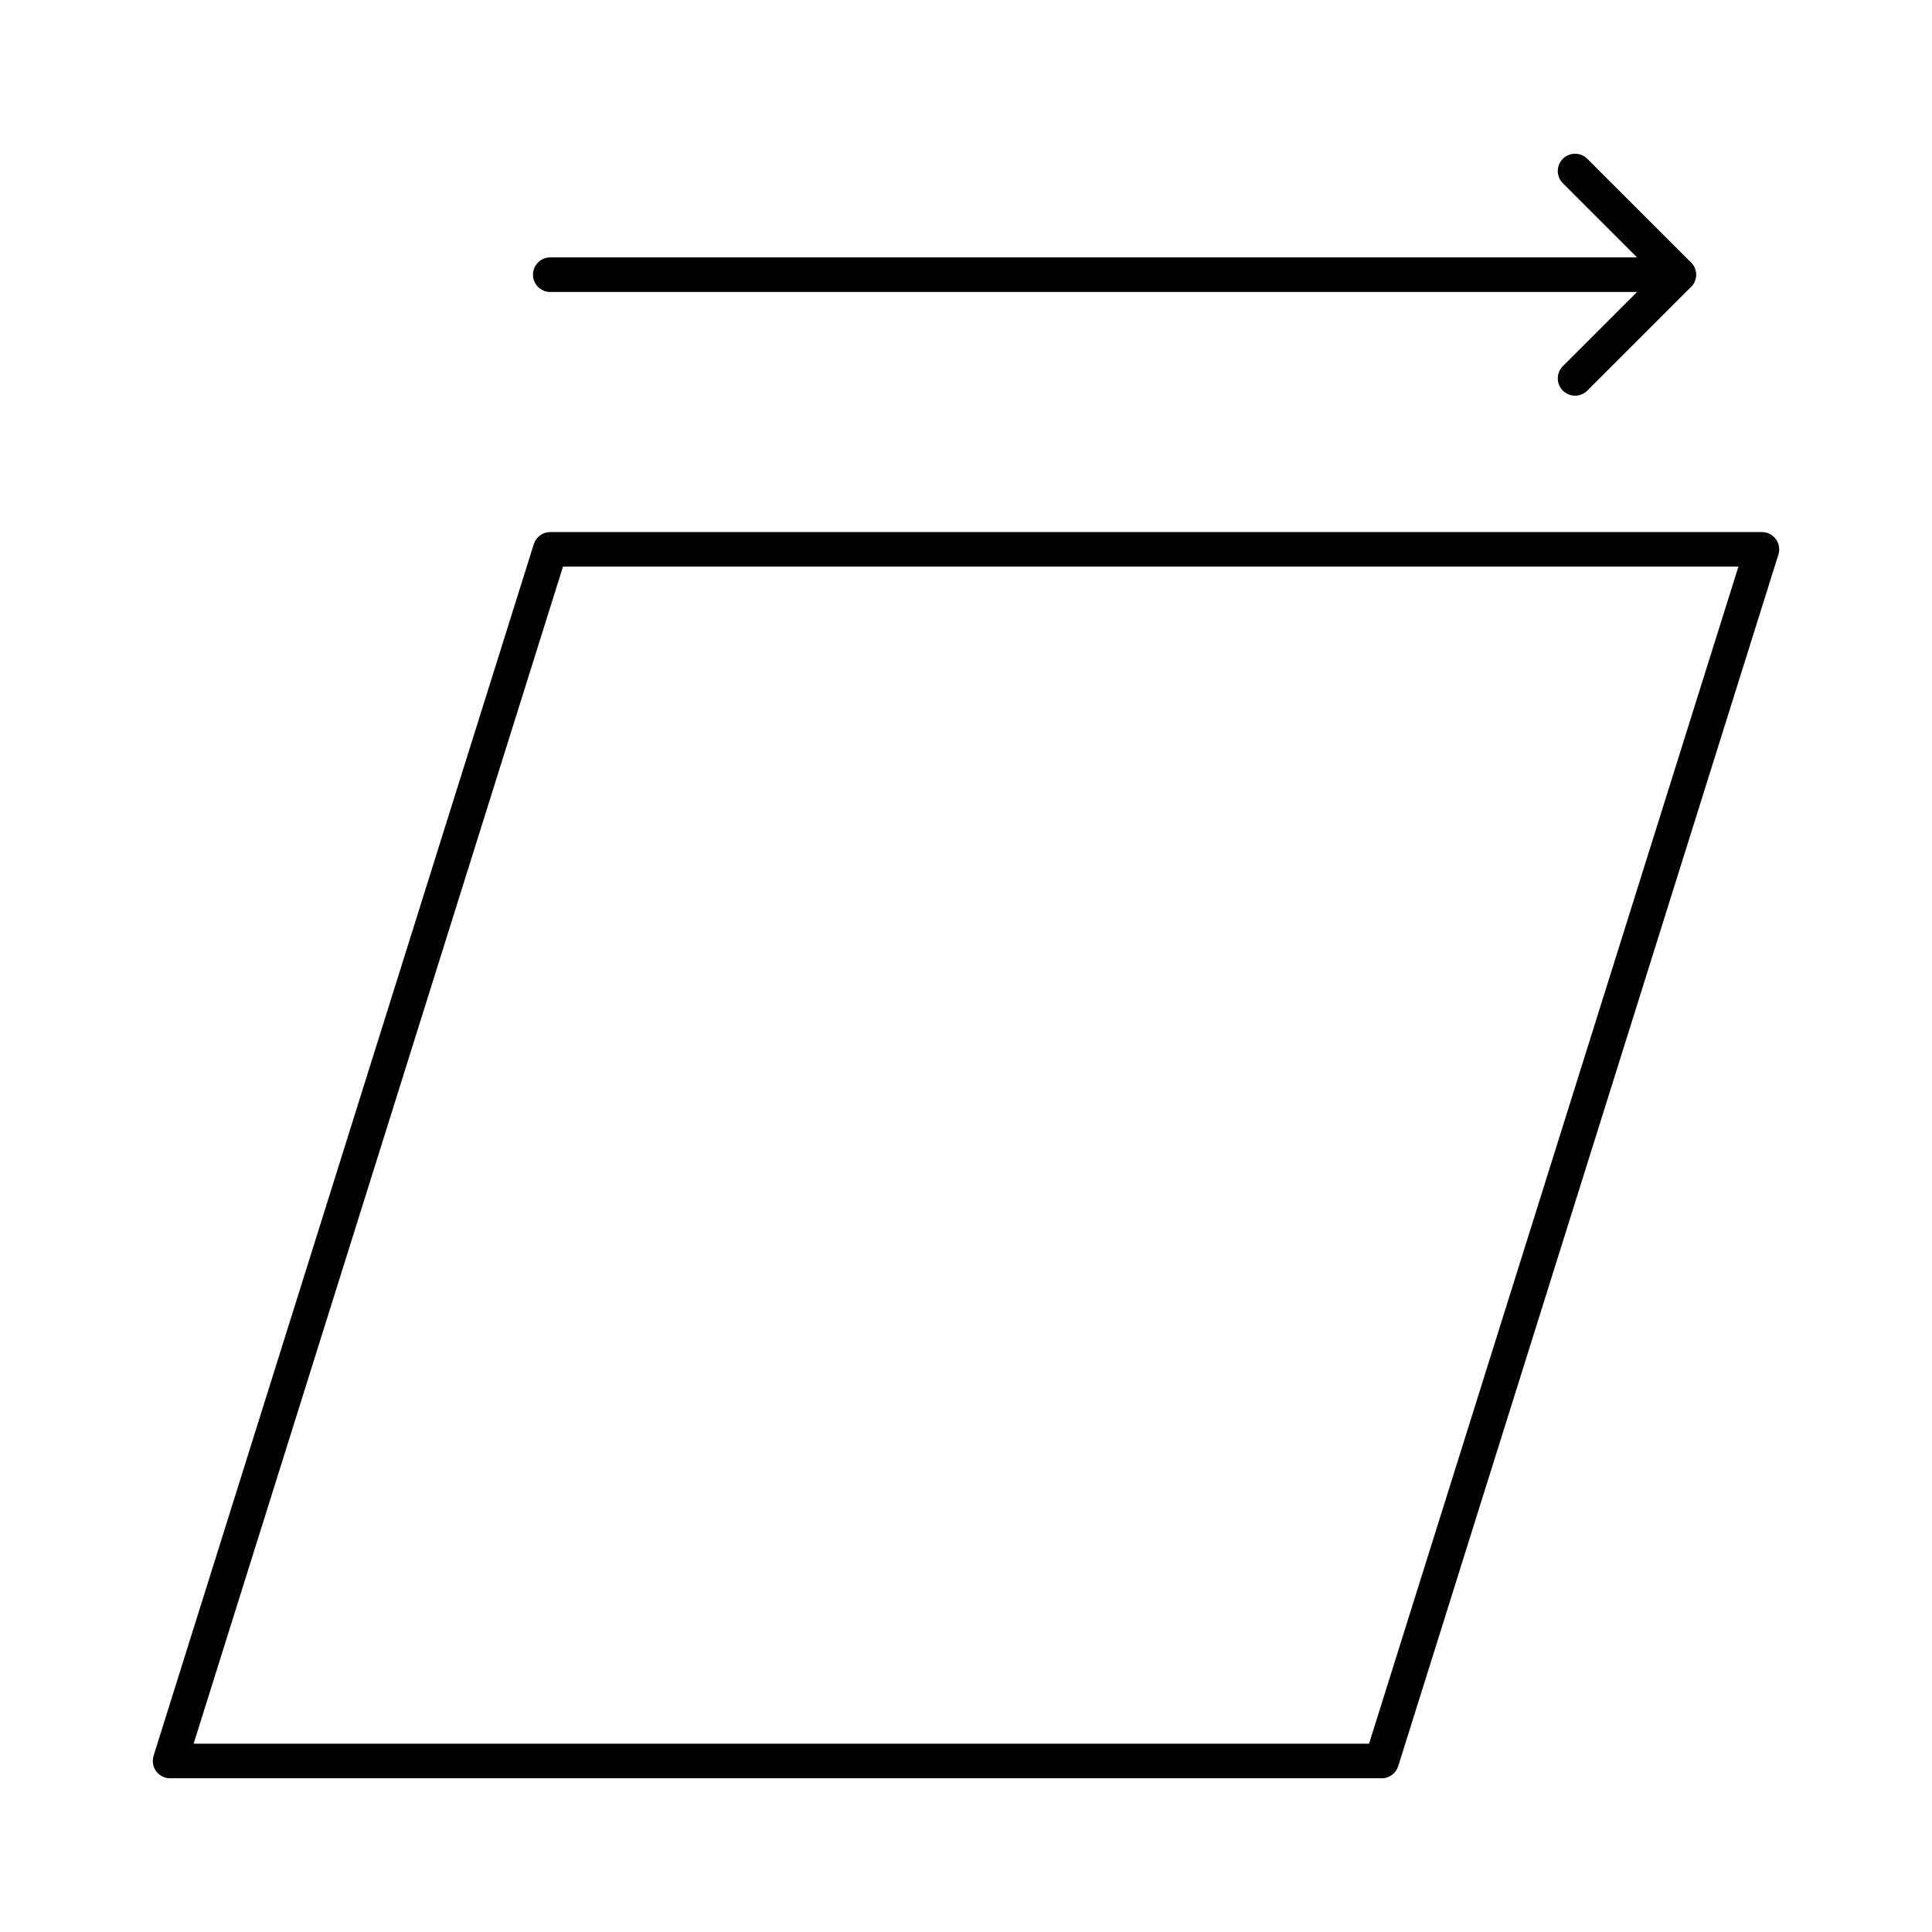 <?xml version="1.0" encoding="UTF-8"?>
<!-- Uploaded to: ICON Repo, www.svgrepo.com, Generator: ICON Repo Mixer Tools -->
<svg fill="#000000" width="800px" height="800px" version="1.1" viewBox="144 144 512 512" xmlns="http://www.w3.org/2000/svg">
 <g>
  <path d="m510.17 615.26h-321.1c-1.457 0-2.828-0.699-3.691-1.871s-1.117-2.691-0.68-4.078l100.76-321.1c0.598-1.914 2.371-3.211 4.371-3.211h321.1c1.457 0 2.828 0.699 3.691 1.871 0.863 1.172 1.117 2.691 0.68 4.078l-100.76 321.1c-0.602 1.914-2.371 3.211-4.371 3.211zm-314.86-9.16h311.5l97.887-311.94h-311.5z"/>
  <path d="m561.41 248.86c-1.172 0-2.344-0.449-3.238-1.344-1.789-1.789-1.789-4.688 0-6.477l24.242-24.238-24.242-24.242c-1.789-1.789-1.789-4.688 0-6.477s4.688-1.789 6.477 0l27.48 27.48c1.789 1.789 1.789 4.688 0 6.477l-27.48 27.48c-0.895 0.895-2.066 1.34-3.238 1.34z"/>
  <path d="m588.89 221.38h-299.06c-2.531 0-4.582-2.047-4.582-4.582 0-2.531 2.047-4.582 4.582-4.582h299.06c2.531 0 4.582 2.047 4.582 4.582-0.004 2.535-2.051 4.582-4.582 4.582z"/>
 </g>
</svg>